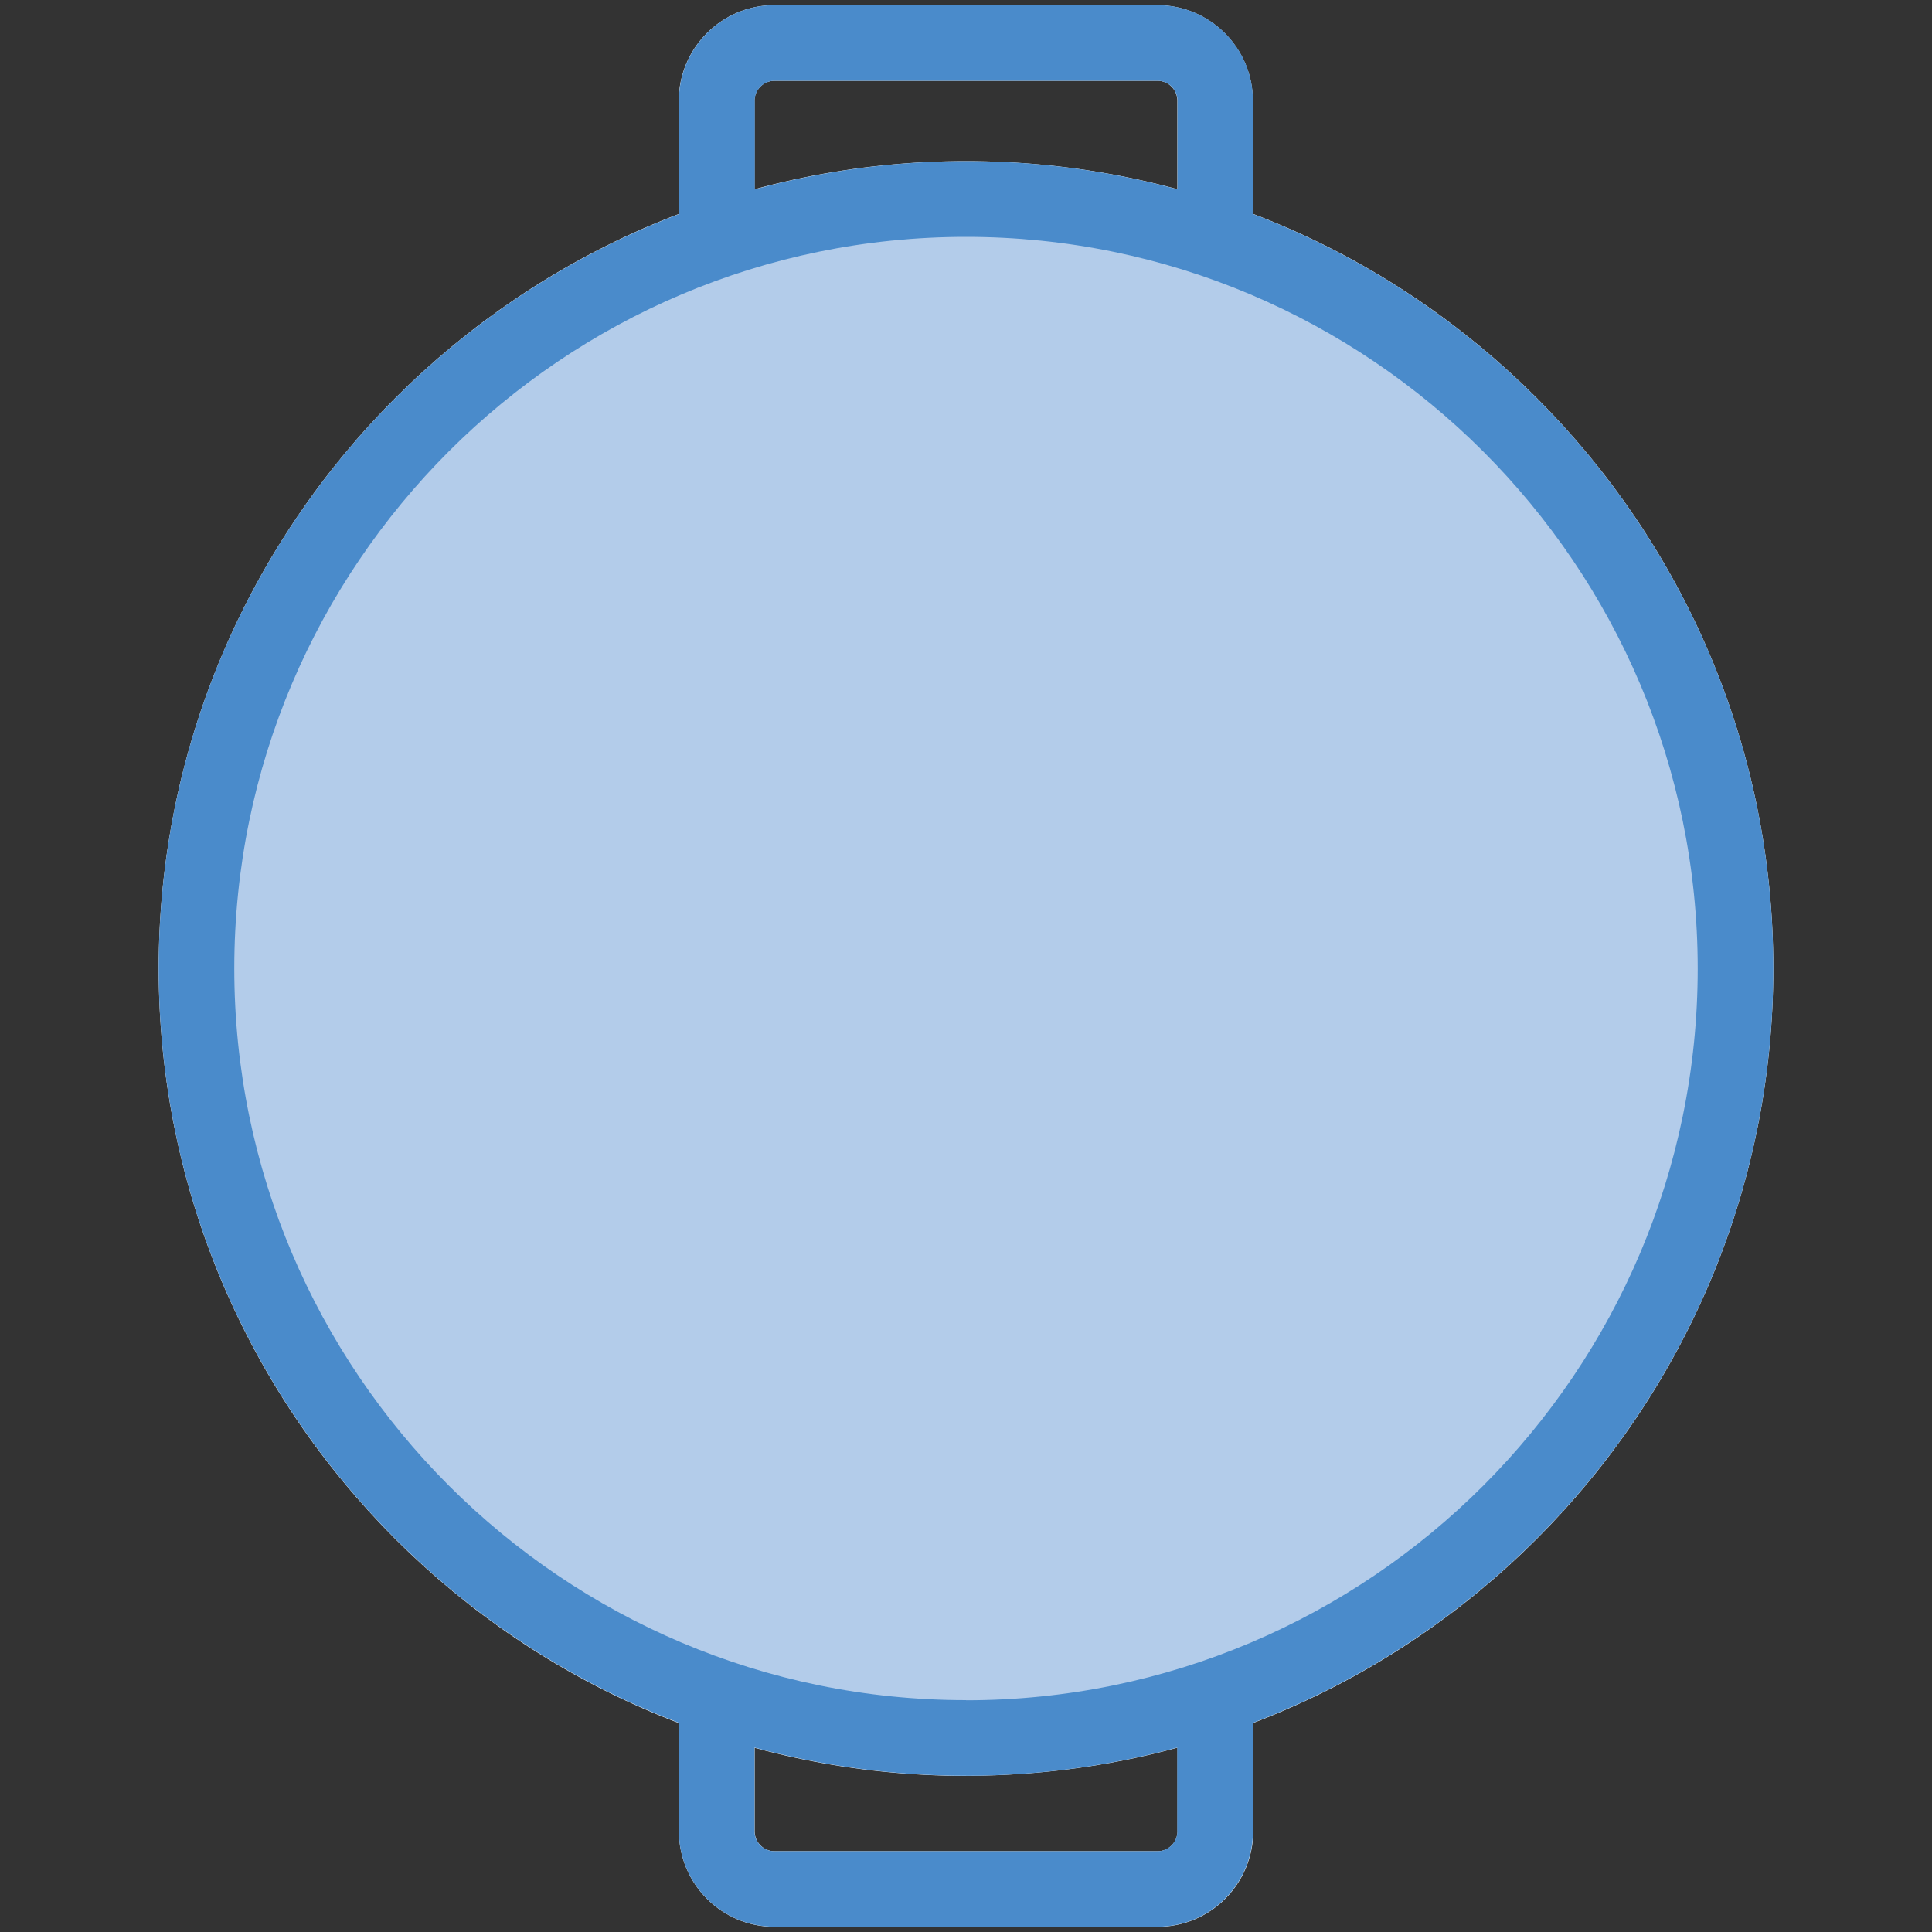 <?xml version="1.0" encoding="UTF-8"?>
<svg id="text" xmlns="http://www.w3.org/2000/svg" viewBox="0 0 150 150">
  <rect x="0" y="0" width="150" height="150" fill="#333333" stroke="none"/>
  <defs>
    <style>
      .cls-1 {
        fill: #fff;
      }

      .cls-2 {
        fill: #b3ccea;
      }

      .cls-3 {
        fill: #4a8bcb;
      }
    </style>
  </defs>
  <path class="cls-1" d="M89.86,149.6h-29.73c-4.09,0-7.42-3.33-7.42-7.42v-11.9h5.88v11.9c0,.85,.69,1.55,1.55,1.55h29.73c.85,0,1.55-.69,1.55-1.55v-11.9h5.88v11.9c0,4.09-3.33,7.42-7.42,7.42Z"/>
  <path class="cls-1" d="M97.29,19.72h-5.88V7.82c0-.85-.69-1.55-1.55-1.55h-29.73c-.85,0-1.55,.69-1.55,1.55v11.9h-5.88V7.82c0-4.09,3.33-7.42,7.42-7.42h29.73c4.09,0,7.42,3.33,7.42,7.42v11.9Z"/>
  <path class="cls-1" d="M75,137.88c-34.56,0-62.68-28.12-62.68-62.68S40.44,12.51,75,12.51s62.68,28.12,62.68,62.68-28.12,62.68-62.68,62.68Zm0-119.49c-31.32,0-56.81,25.48-56.81,56.81s25.48,56.81,56.81,56.81,56.81-25.48,56.81-56.81-25.48-56.81-56.81-56.81Z"/>
  <path class="cls-2" d="M134.75,75.19c0,33-26.75,59.75-59.75,59.75S15.25,108.19,15.25,75.19,42,15.45,75,15.45s59.75,26.75,59.75,59.75"/>
  <path class="cls-3" d="M137.68,75.19c0-26.72-16.81-49.57-40.4-58.58V7.82c0-4.09-3.33-7.42-7.42-7.42h-29.73c-4.09,0-7.42,3.33-7.42,7.42v8.8C29.12,25.63,12.32,48.48,12.32,75.19s16.81,49.57,40.39,58.57v8.41c0,4.09,3.33,7.42,7.42,7.42h29.73c4.09,0,7.42-3.33,7.42-7.42v-8.41c23.59-9.01,40.4-31.86,40.4-58.58ZM58.59,7.82c0-.85,.69-1.55,1.55-1.55h29.73c.85,0,1.55,.69,1.55,1.55v6.88c-5.23-1.42-10.73-2.19-16.41-2.19s-11.18,.77-16.41,2.19V7.82Zm32.82,134.36c0,.85-.69,1.55-1.55,1.55h-29.73c-.85,0-1.55-.69-1.55-1.55v-6.5c5.23,1.42,10.73,2.19,16.41,2.19s11.18-.77,16.41-2.19v6.49Zm-16.41-10.18c-31.32,0-56.81-25.48-56.81-56.81S43.68,18.39,75,18.39s56.81,25.48,56.81,56.81-25.48,56.81-56.81,56.81Z"/>
</svg>